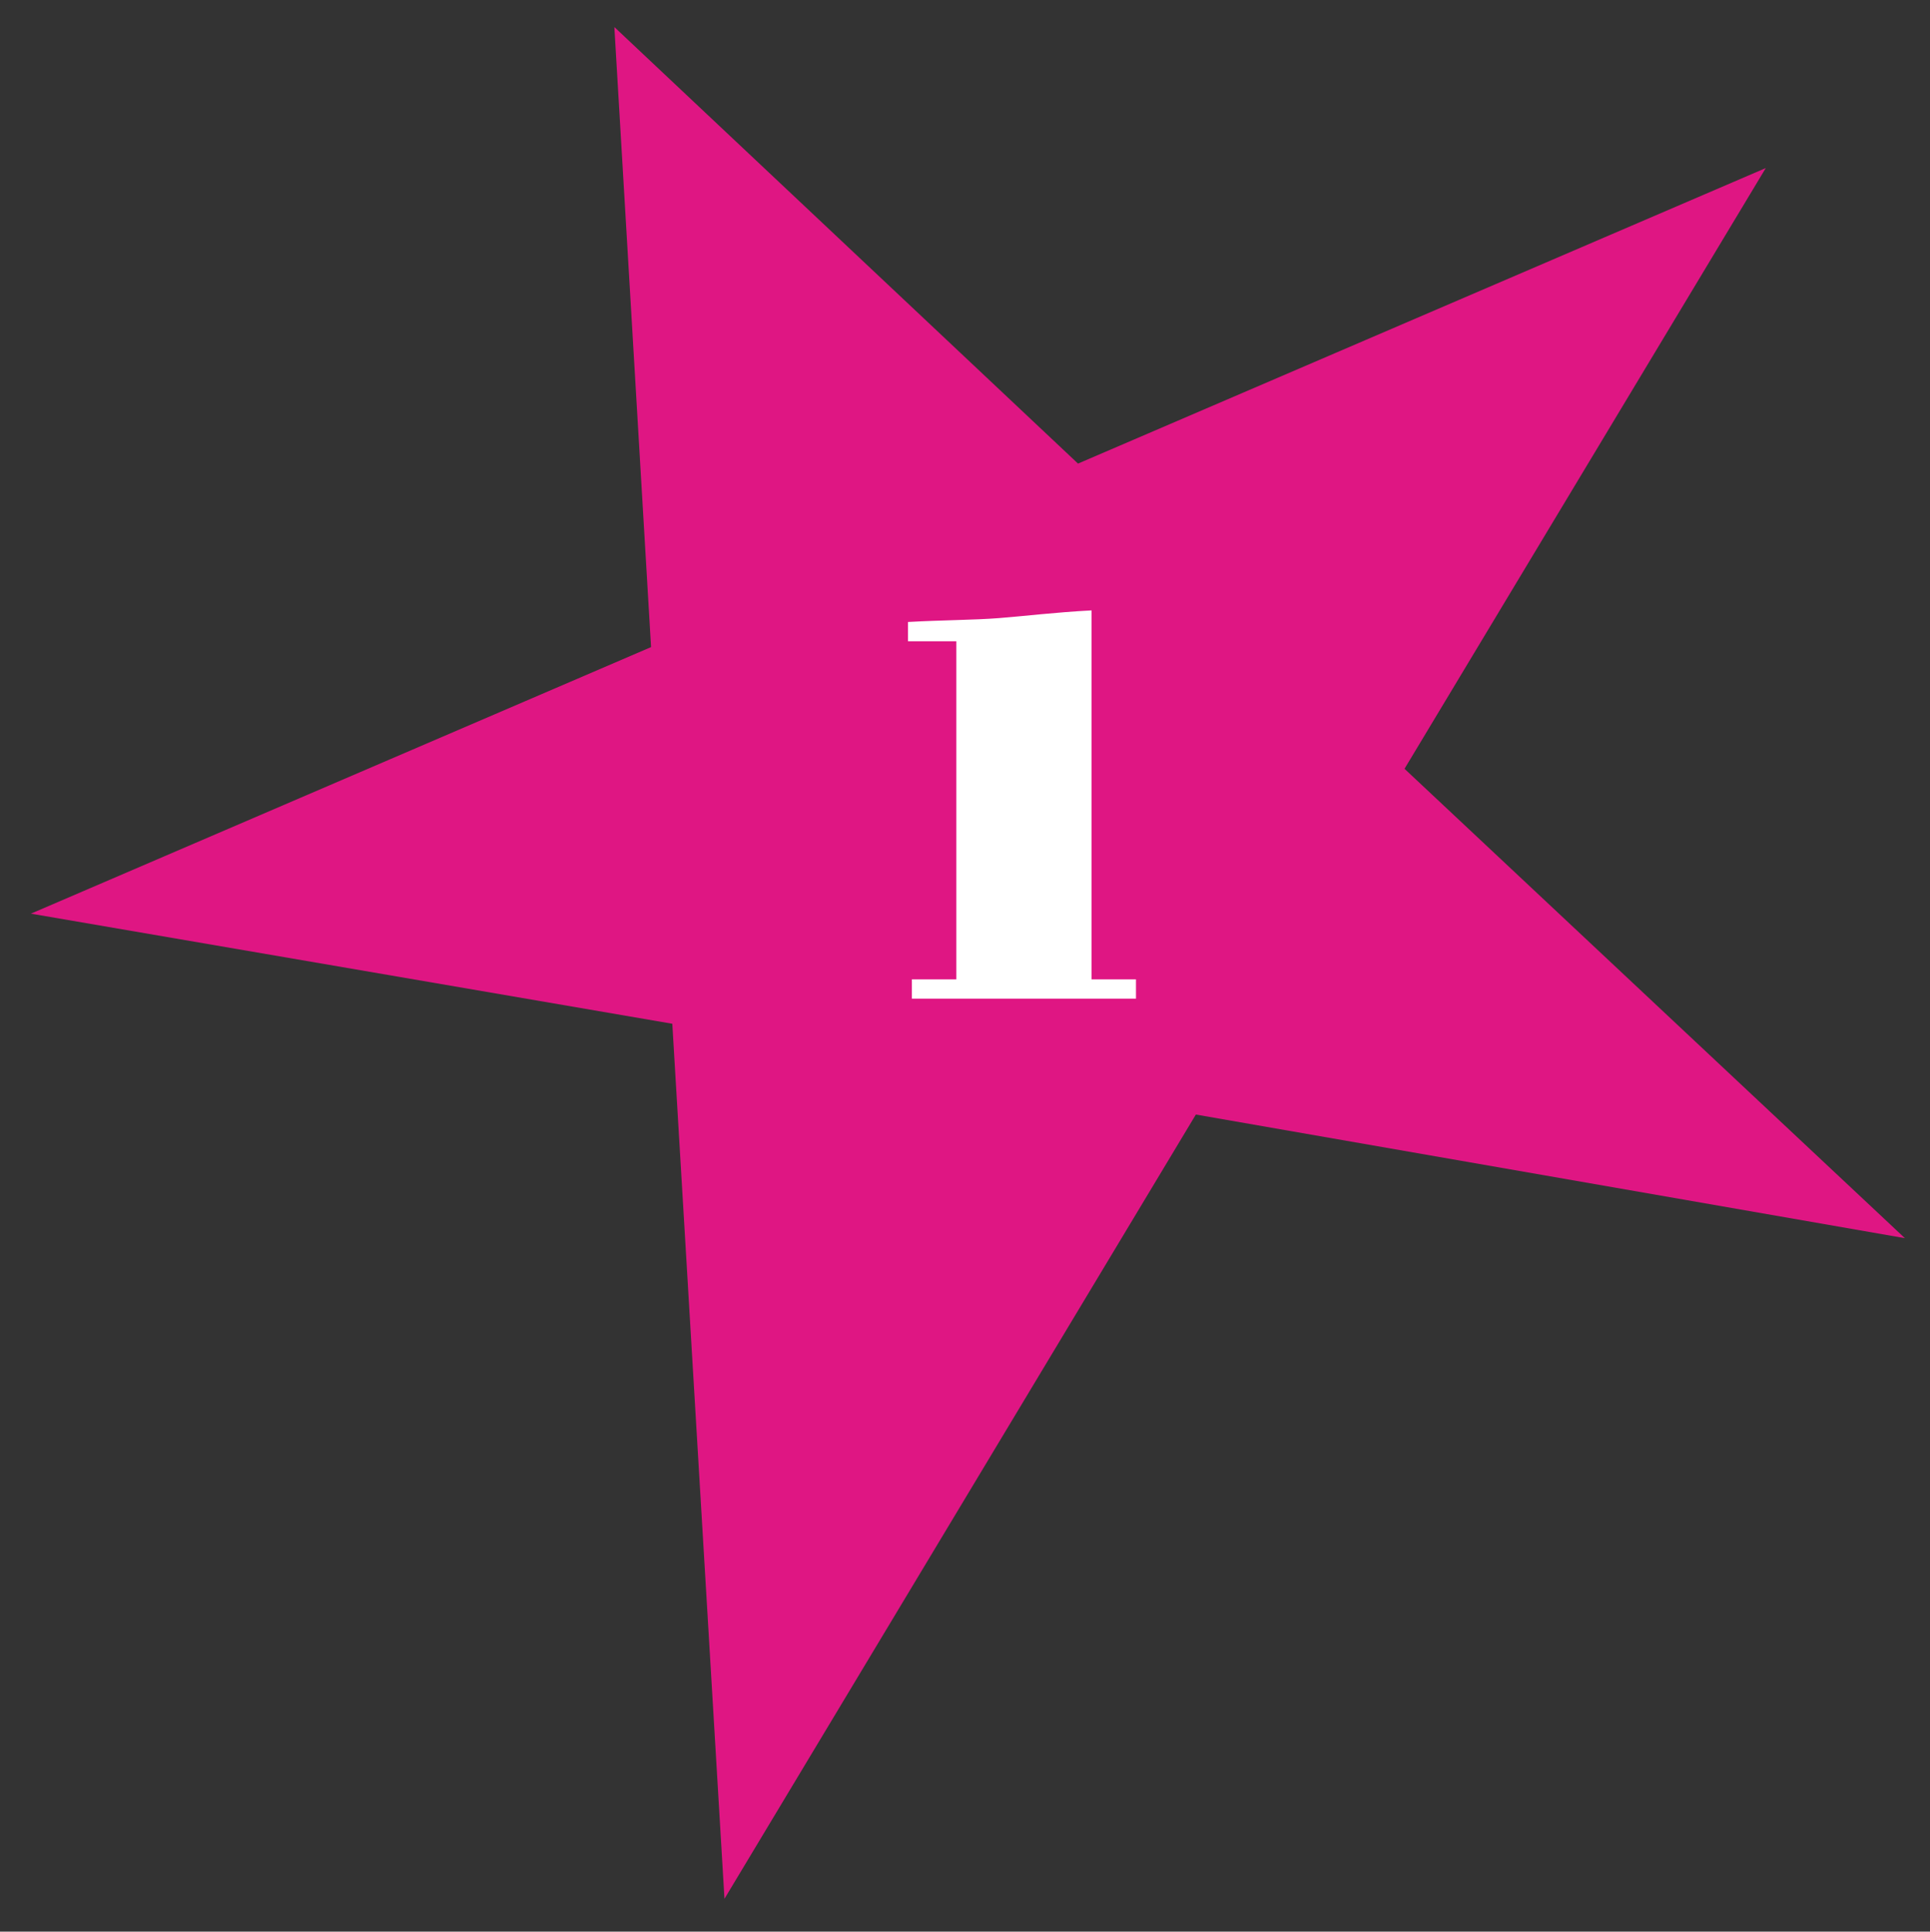 <?xml version="1.0" encoding="utf-8"?>
<!-- Generator: Adobe Illustrator 28.1.0, SVG Export Plug-In . SVG Version: 6.00 Build 0)  -->
<svg version="1.1" id="Layer_1" xmlns="http://www.w3.org/2000/svg" xmlns:xlink="http://www.w3.org/1999/xlink" x="0px" y="0px"
	 viewBox="0 0 99.9 100" style="enable-background:new 0 0 99.9 100;" xml:space="preserve">
<rect x="0" y="0" width="99.9" height="100" fill="#333333" stroke="none"/>
<style type="text/css">
	.st0{fill:#DF1683;}
	.st1{fill:#FFFFFF;}
</style>
<polygon class="st0" points="61.9,57.7 98.6,64.1 72.7,39.8 91.4,8.7 55.8,24 31.8,1.4 33.7,33.5 1.6,47.3 34.8,53 37.5,98.3 "/>
<g>
	<path class="st1" d="M49.5,50.8V33.2h-2.5v-1c1.8-0.1,3.4-0.1,4.7-0.2c1.3-0.1,2.9-0.3,4.8-0.4v19.1h2.3v1H53h-5.8v-1H49.5z"/>
</g>
<g>
</g>
<g>
</g>
<g>
</g>
<g>
</g>
<g>
</g>
<g>
</g>
</svg>
